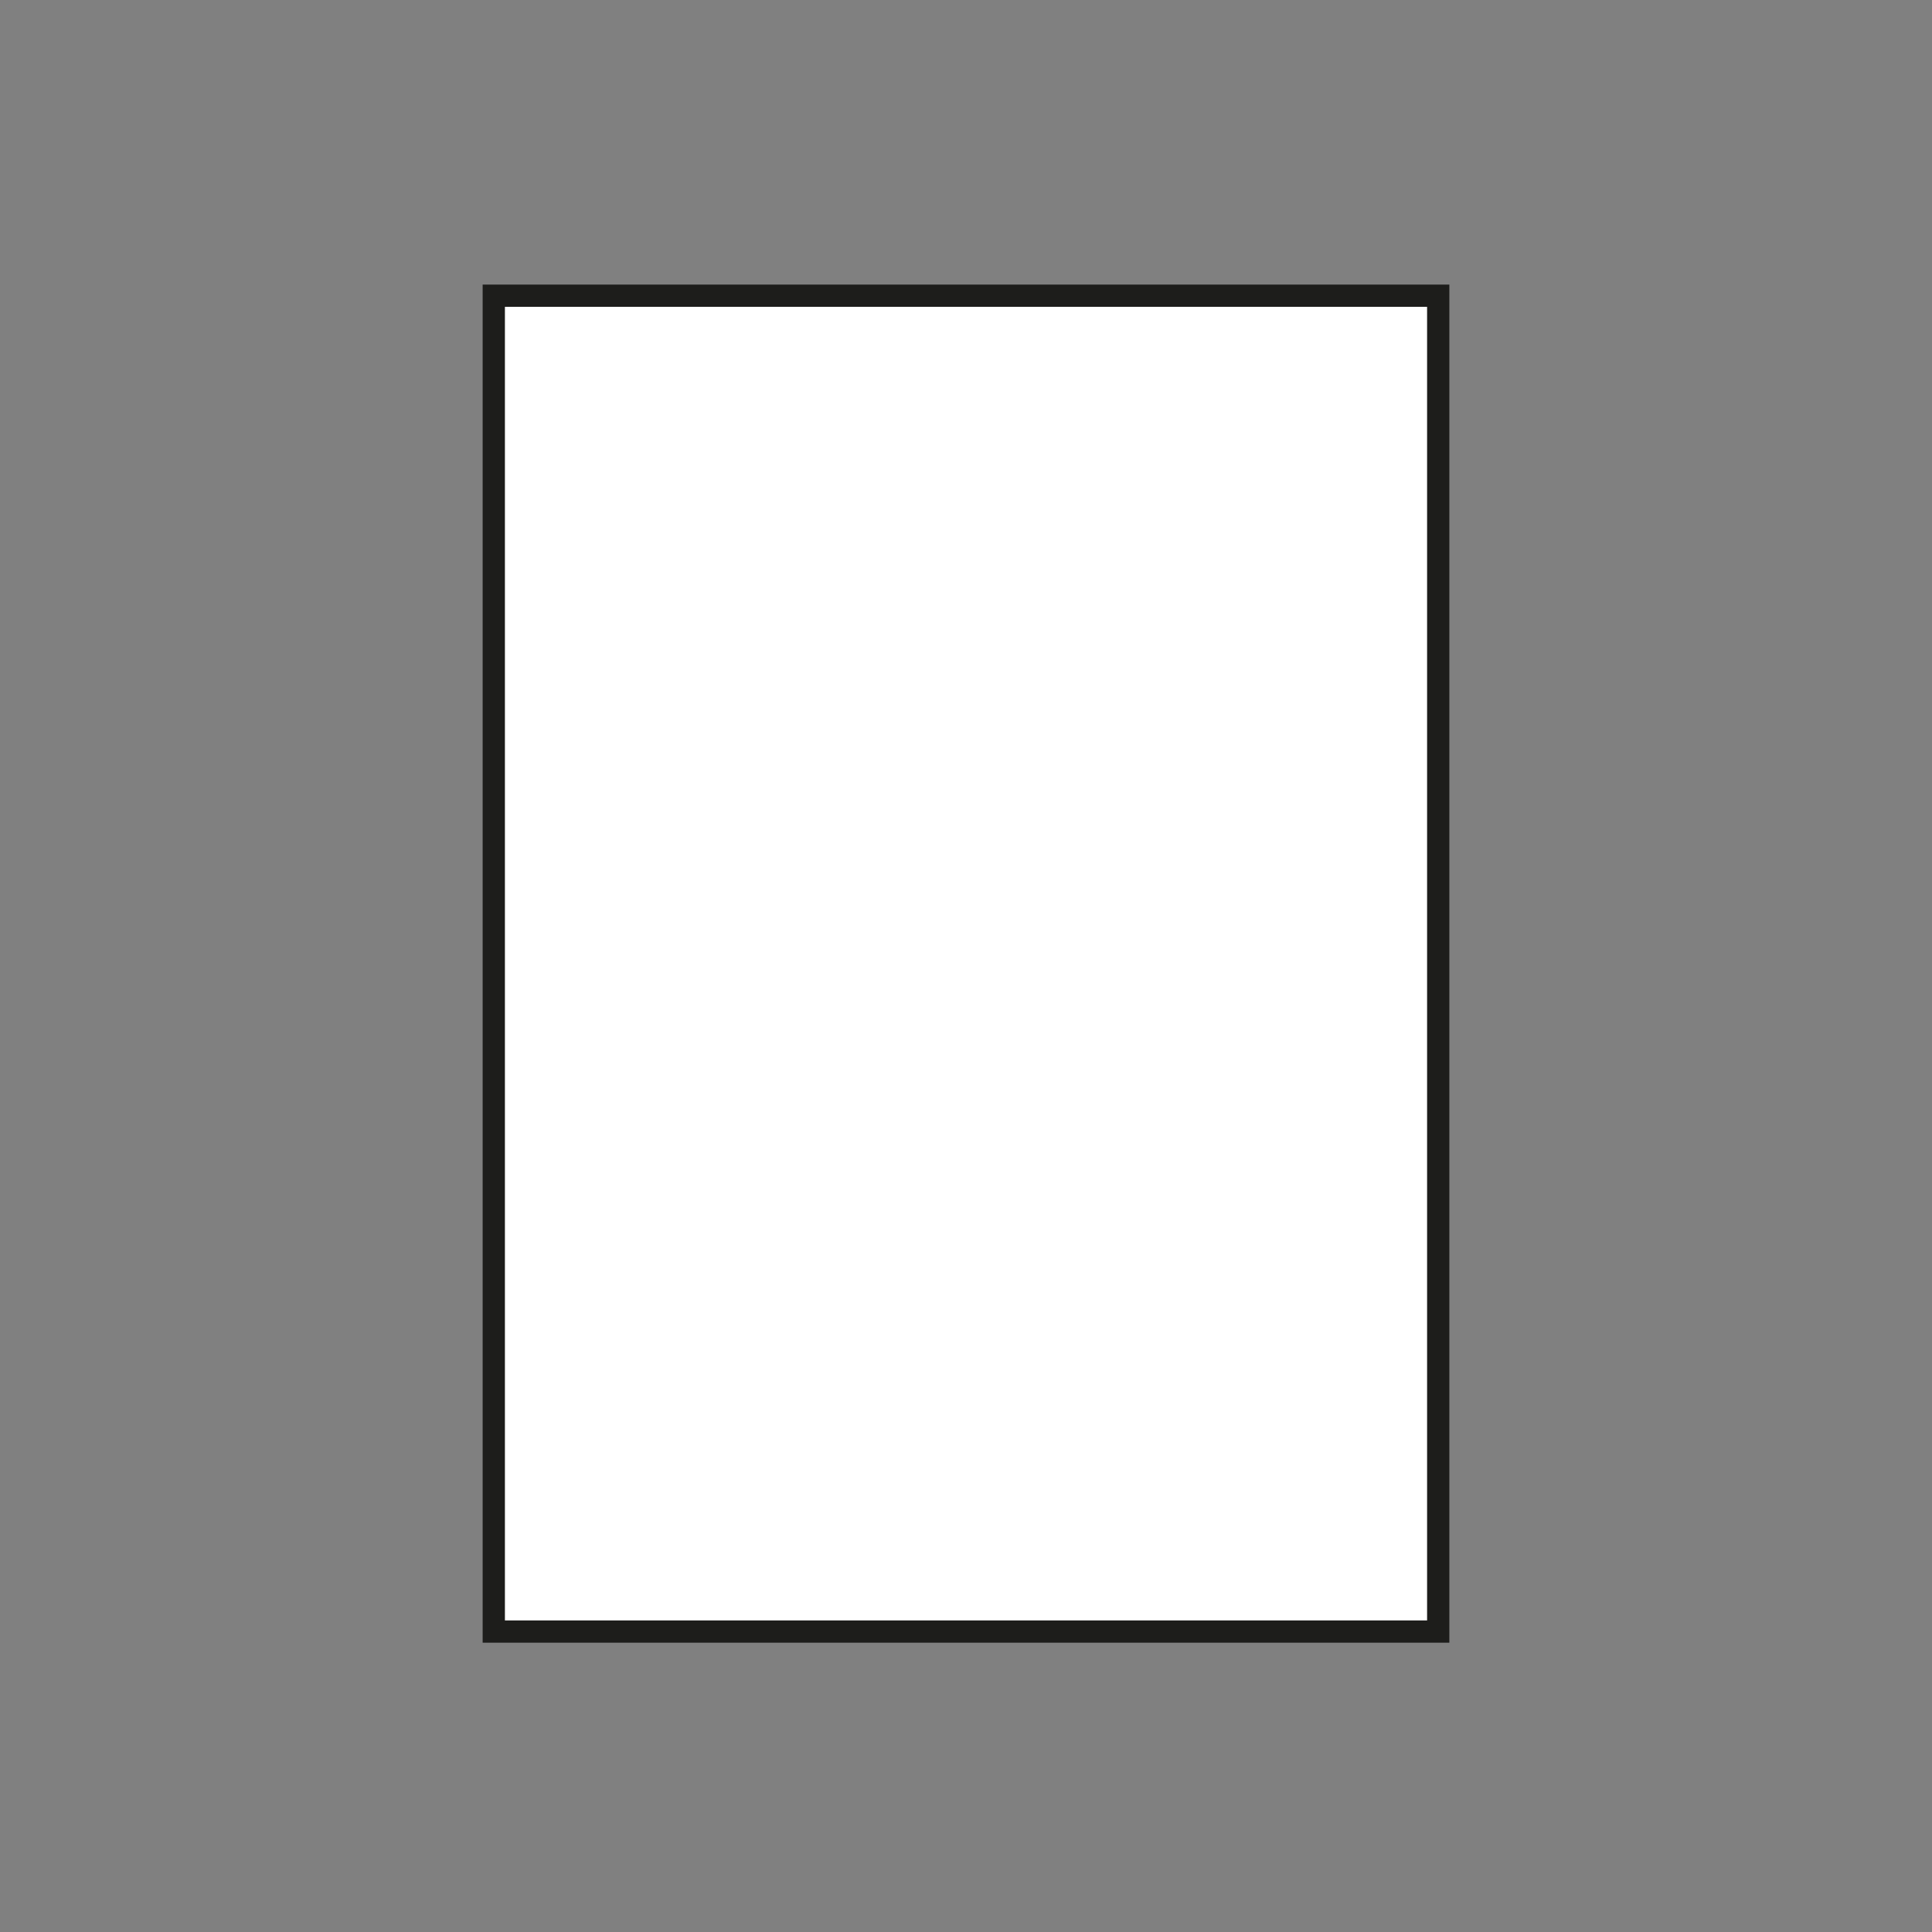 <?xml version="1.0" encoding="UTF-8"?>
<svg xmlns="http://www.w3.org/2000/svg" id="a" version="1.1" viewBox="0 0 694.5 694.5">
  <rect x="0" y="0" width="694.5" height="694.5" fill="#808080" stroke="none"/>
  <defs>
    <style>
      .st0, .st1 {
        fill: #fff;
      }

      .st1 {
        stroke: #1d1d1b;
        stroke-miterlimit: 10;
        stroke-width: 8px;
      }
    </style>
  </defs>
  <rect id="blanc" class="st0" x="177.5" y="106.3" width="339.5" height="480.2"></rect>
  <rect class="st1" x="177.5" y="106.3" width="339.5" height="480.2"></rect>
</svg>
